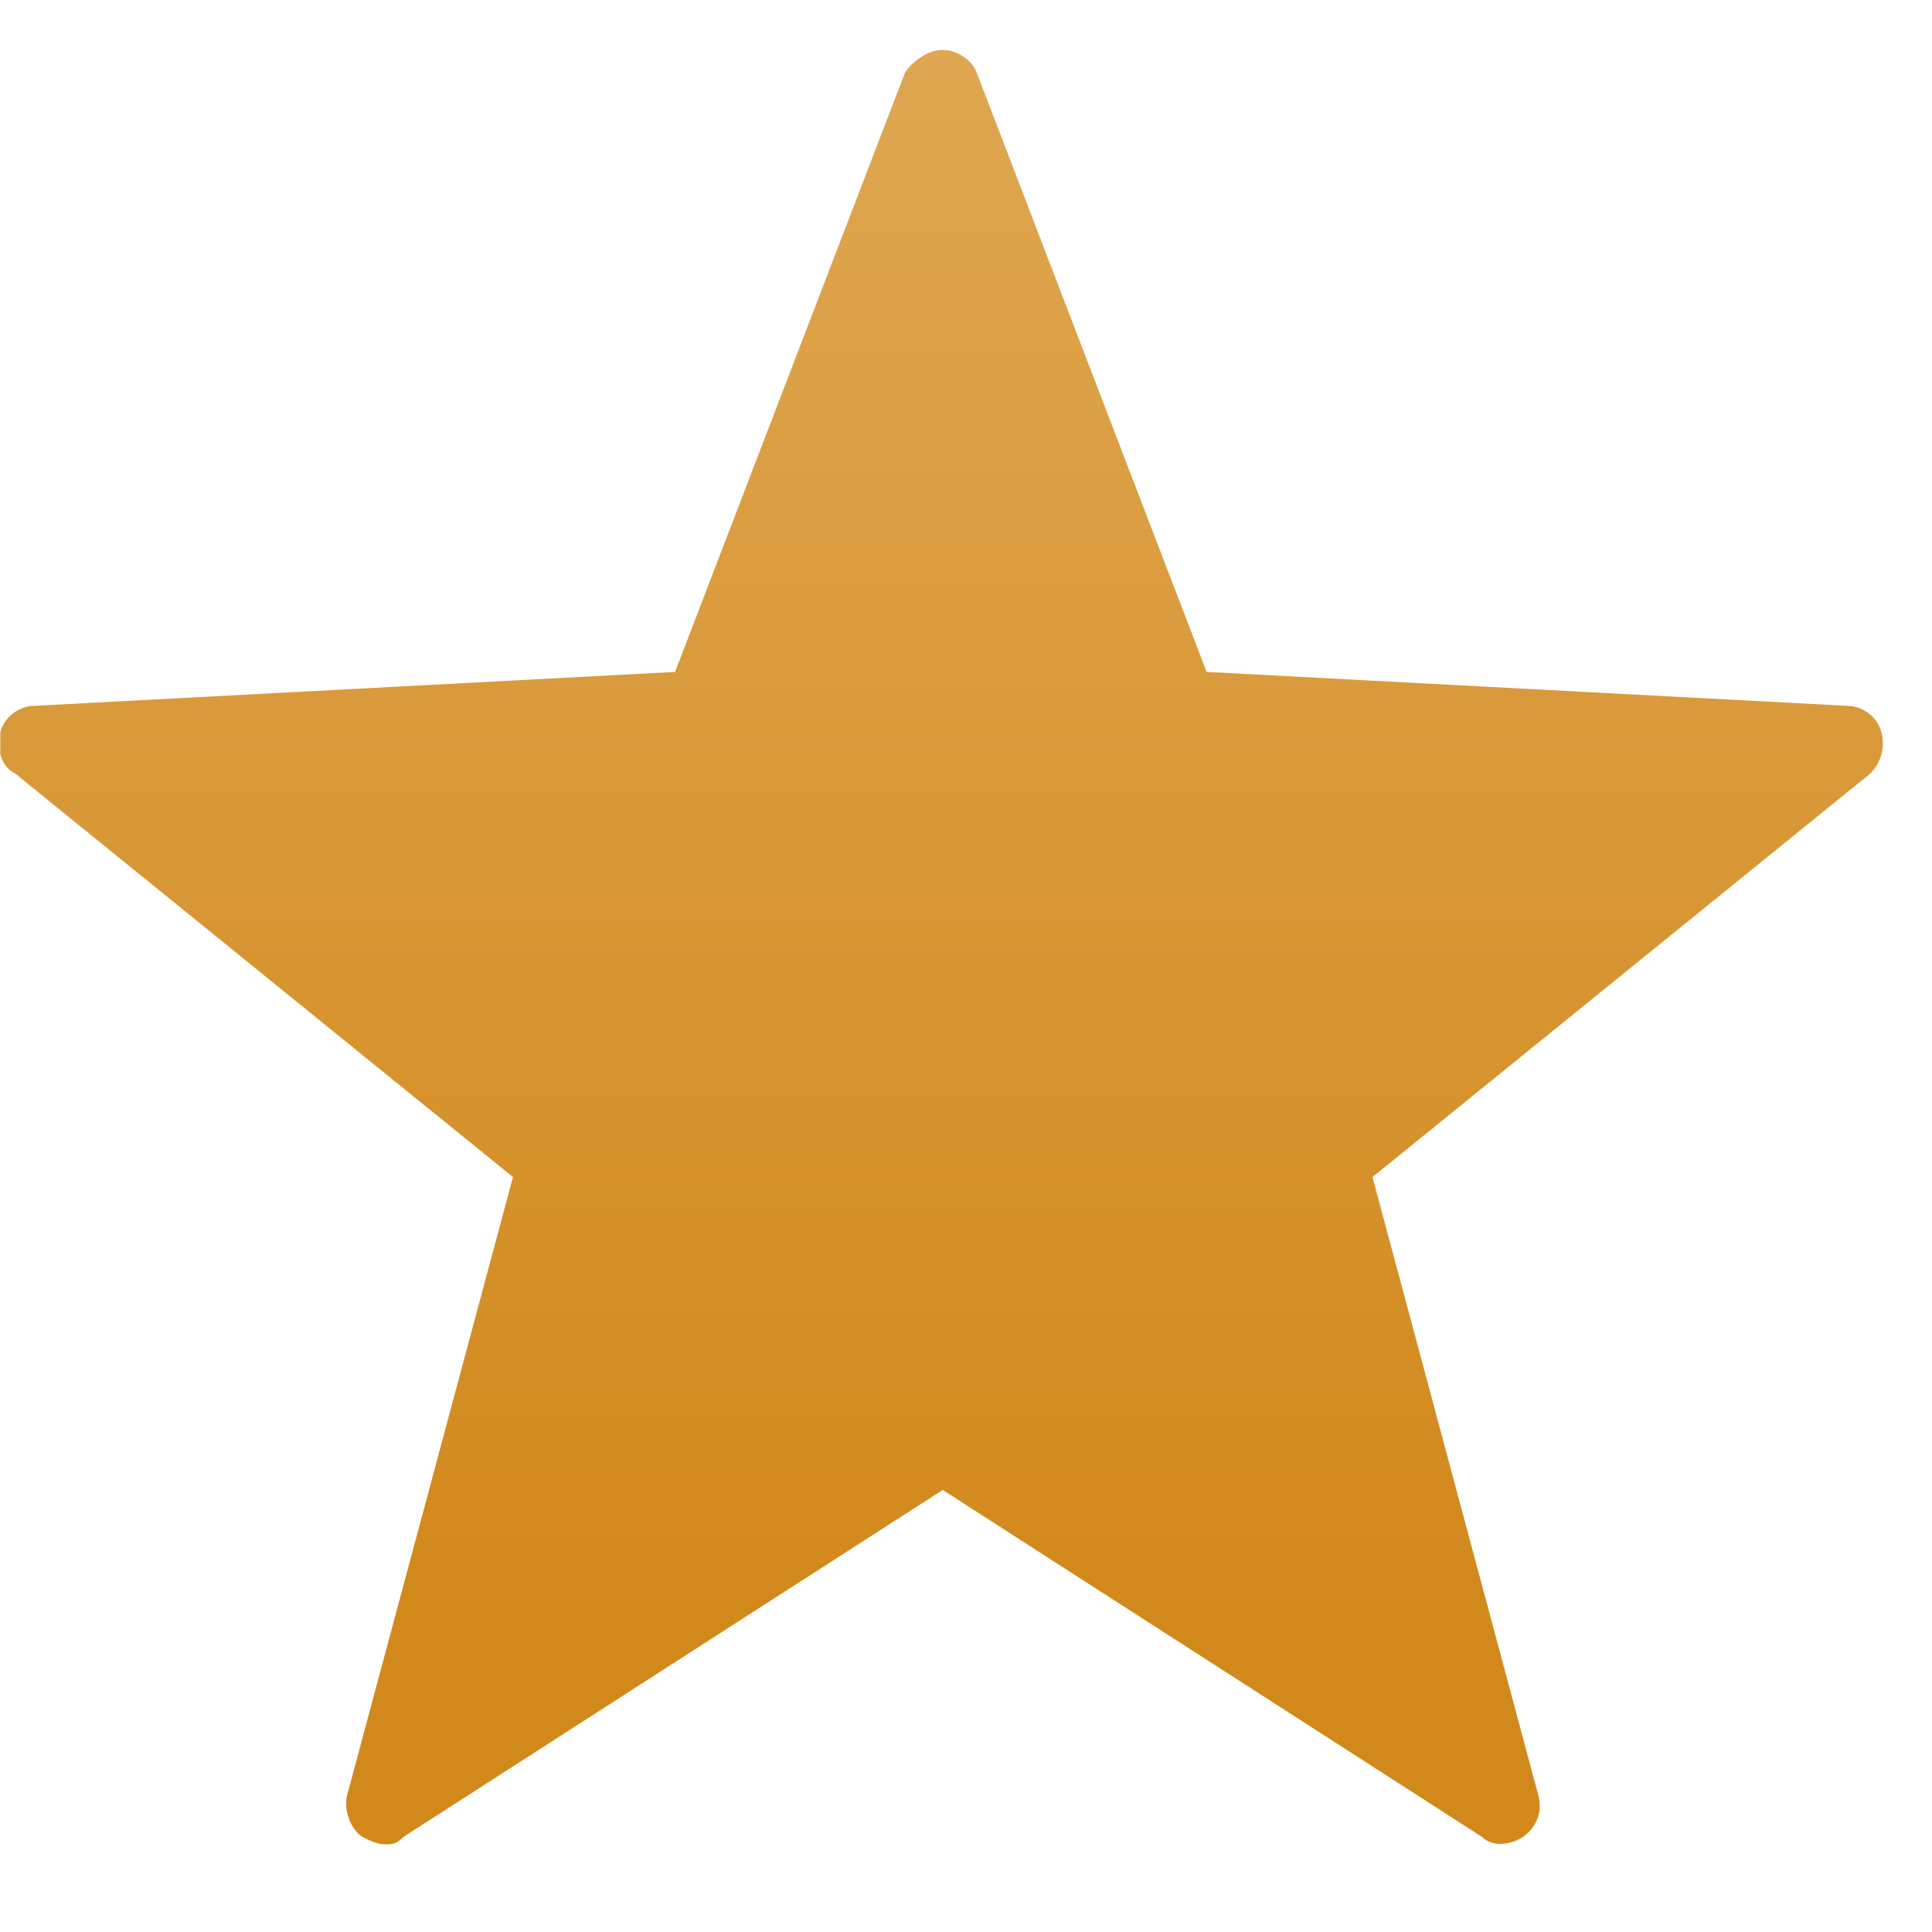 <?xml version="1.0" encoding="utf-8"?>
<svg xmlns="http://www.w3.org/2000/svg" width="41" height="41" viewBox="0 0 41 41" fill="none">
    <g clip-path="url(#clip0_2033_6636)">
        <path d="M8.166 39.139C8.006 39.139 7.846 39.059 7.686 38.979C7.446 38.819 7.286 38.419 7.366 38.099L10.886 24.979L0.326 16.419C0.006 16.259 -0.074 15.859 0.006 15.539C0.086 15.219 0.406 14.979 0.726 14.979L14.326 14.259L19.206 1.539C19.366 1.299 19.686 1.059 20.006 1.059C20.326 1.059 20.646 1.299 20.726 1.539L25.606 14.259L39.206 14.979C39.526 14.979 39.846 15.219 39.926 15.539C40.006 15.859 39.926 16.179 39.686 16.419L29.126 24.979L32.646 38.099C32.726 38.419 32.646 38.739 32.326 38.979C32.086 39.139 31.686 39.219 31.446 38.979L20.006 31.619L8.566 38.979C8.406 39.139 8.326 39.139 8.166 39.139Z" fill="url(#paint0_linear_2033_6636)"/>
    </g>
    <defs>
        <linearGradient id="paint0_linear_2033_6636" x1="10.142" y1="33.973" x2="10.142" y2="-11.508" gradientUnits="userSpaceOnUse">
            <stop stop-color="#D2891C"/>
            <stop offset="1" stop-color="#E4B266"/>
        </linearGradient>
        <clipPath id="clip0_2033_6636">
            <rect width="40" height="40" fill="white" transform="translate(0.006 0.259)"/>
        </clipPath>
    </defs>
</svg>